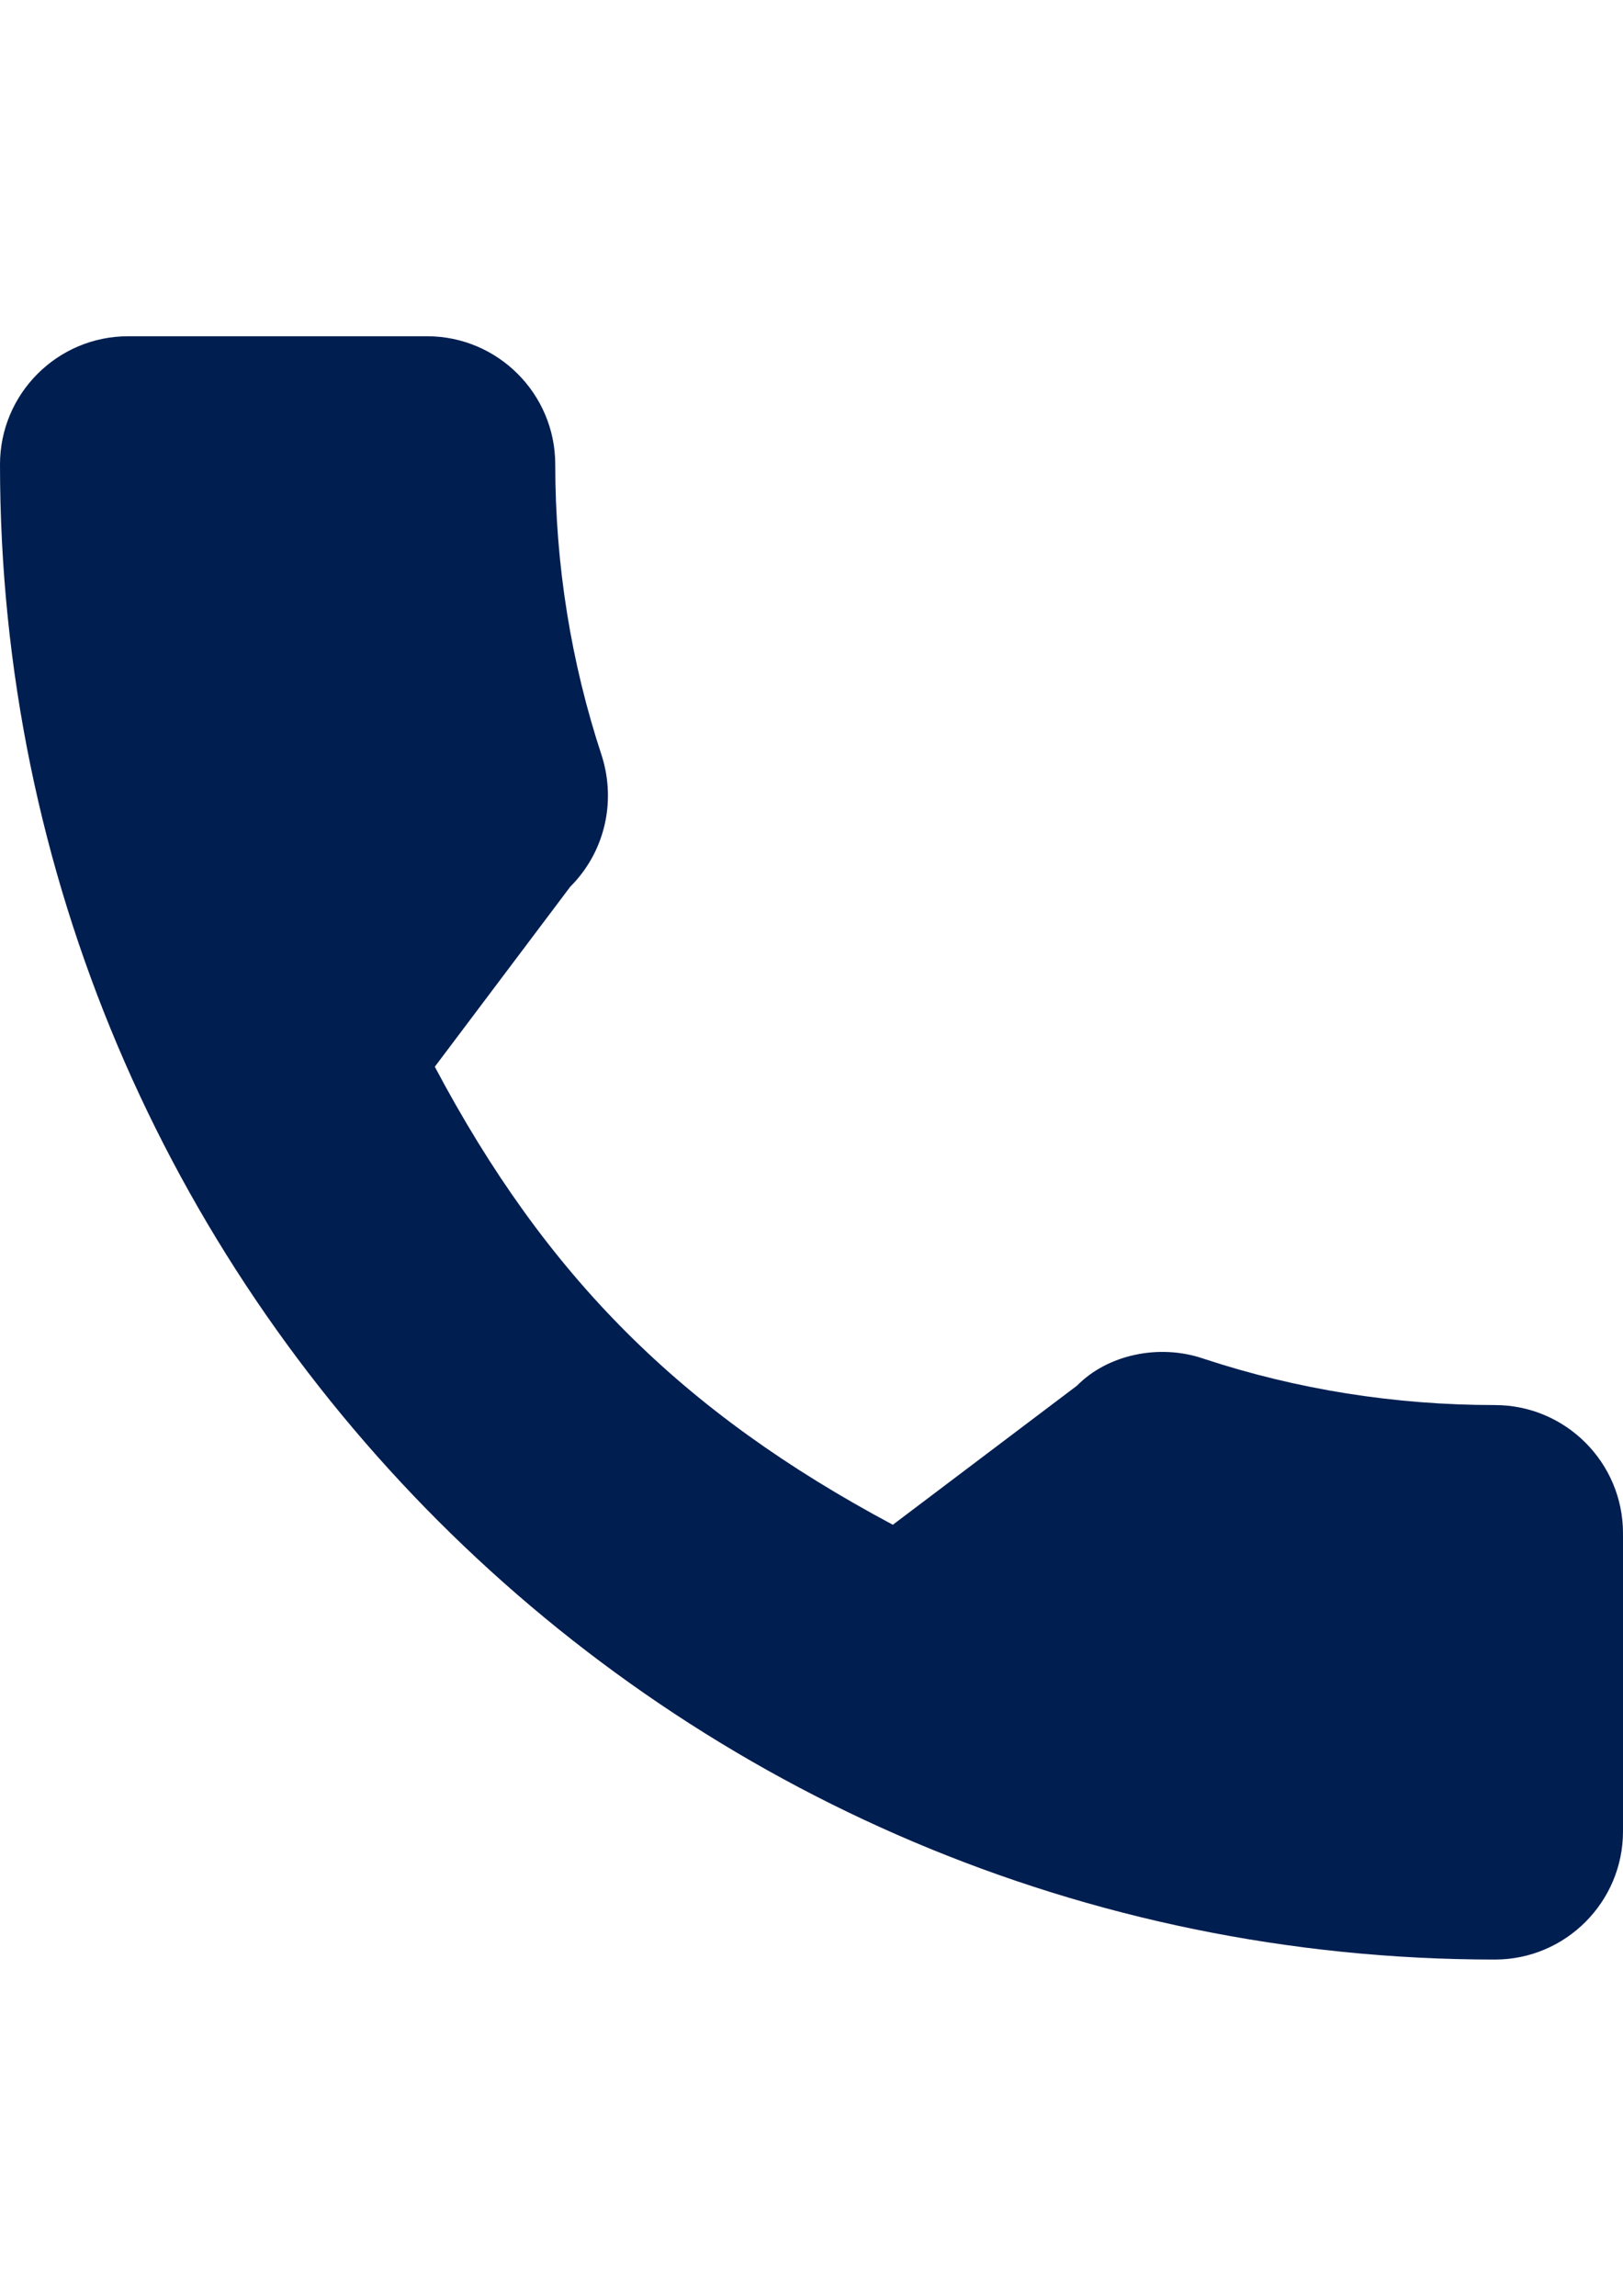 <?xml version="1.0" encoding="utf-8"?>
<!-- Generator: Adobe Illustrator 16.0.0, SVG Export Plug-In . SVG Version: 6.00 Build 0)  -->
<!DOCTYPE svg PUBLIC "-//W3C//DTD SVG 1.1//EN" "http://www.w3.org/Graphics/SVG/1.1/DTD/svg11.dtd">
<svg version="1.1" id="Capa_1" xmlns="http://www.w3.org/2000/svg" xmlns:xlink="http://www.w3.org/1999/xlink" x="0px" y="0px"
	 width="595.279px" height="841.891px" viewBox="0 0 595.279 841.891" enable-background="new 0 0 595.279 841.891"
	 xml:space="preserve">
<g>
	<g>
		<path fill="#001E50" d="M548.284,515.249c-36.72,0-72.688-5.733-106.772-16.981c-16.639-5.73-35.528-1.312-46.463,9.842
			l-67.58,51.034c-77.545-41.388-127.173-90.981-167.994-167.96l49.656-65.982c12.501-12.501,16.982-30.798,11.625-47.936
			c-11.343-34.307-17.104-70.306-17.104-106.962c0-25.911-21.086-46.996-46.996-46.996H46.995C21.085,123.304,0,144.389,0,170.3
			c0,302.312,245.978,548.284,548.284,548.284c25.911,0,46.995-21.085,46.995-46.995V562.245
			C595.28,536.334,574.196,515.249,548.284,515.249z"/>
	</g>
</g>
</svg>
